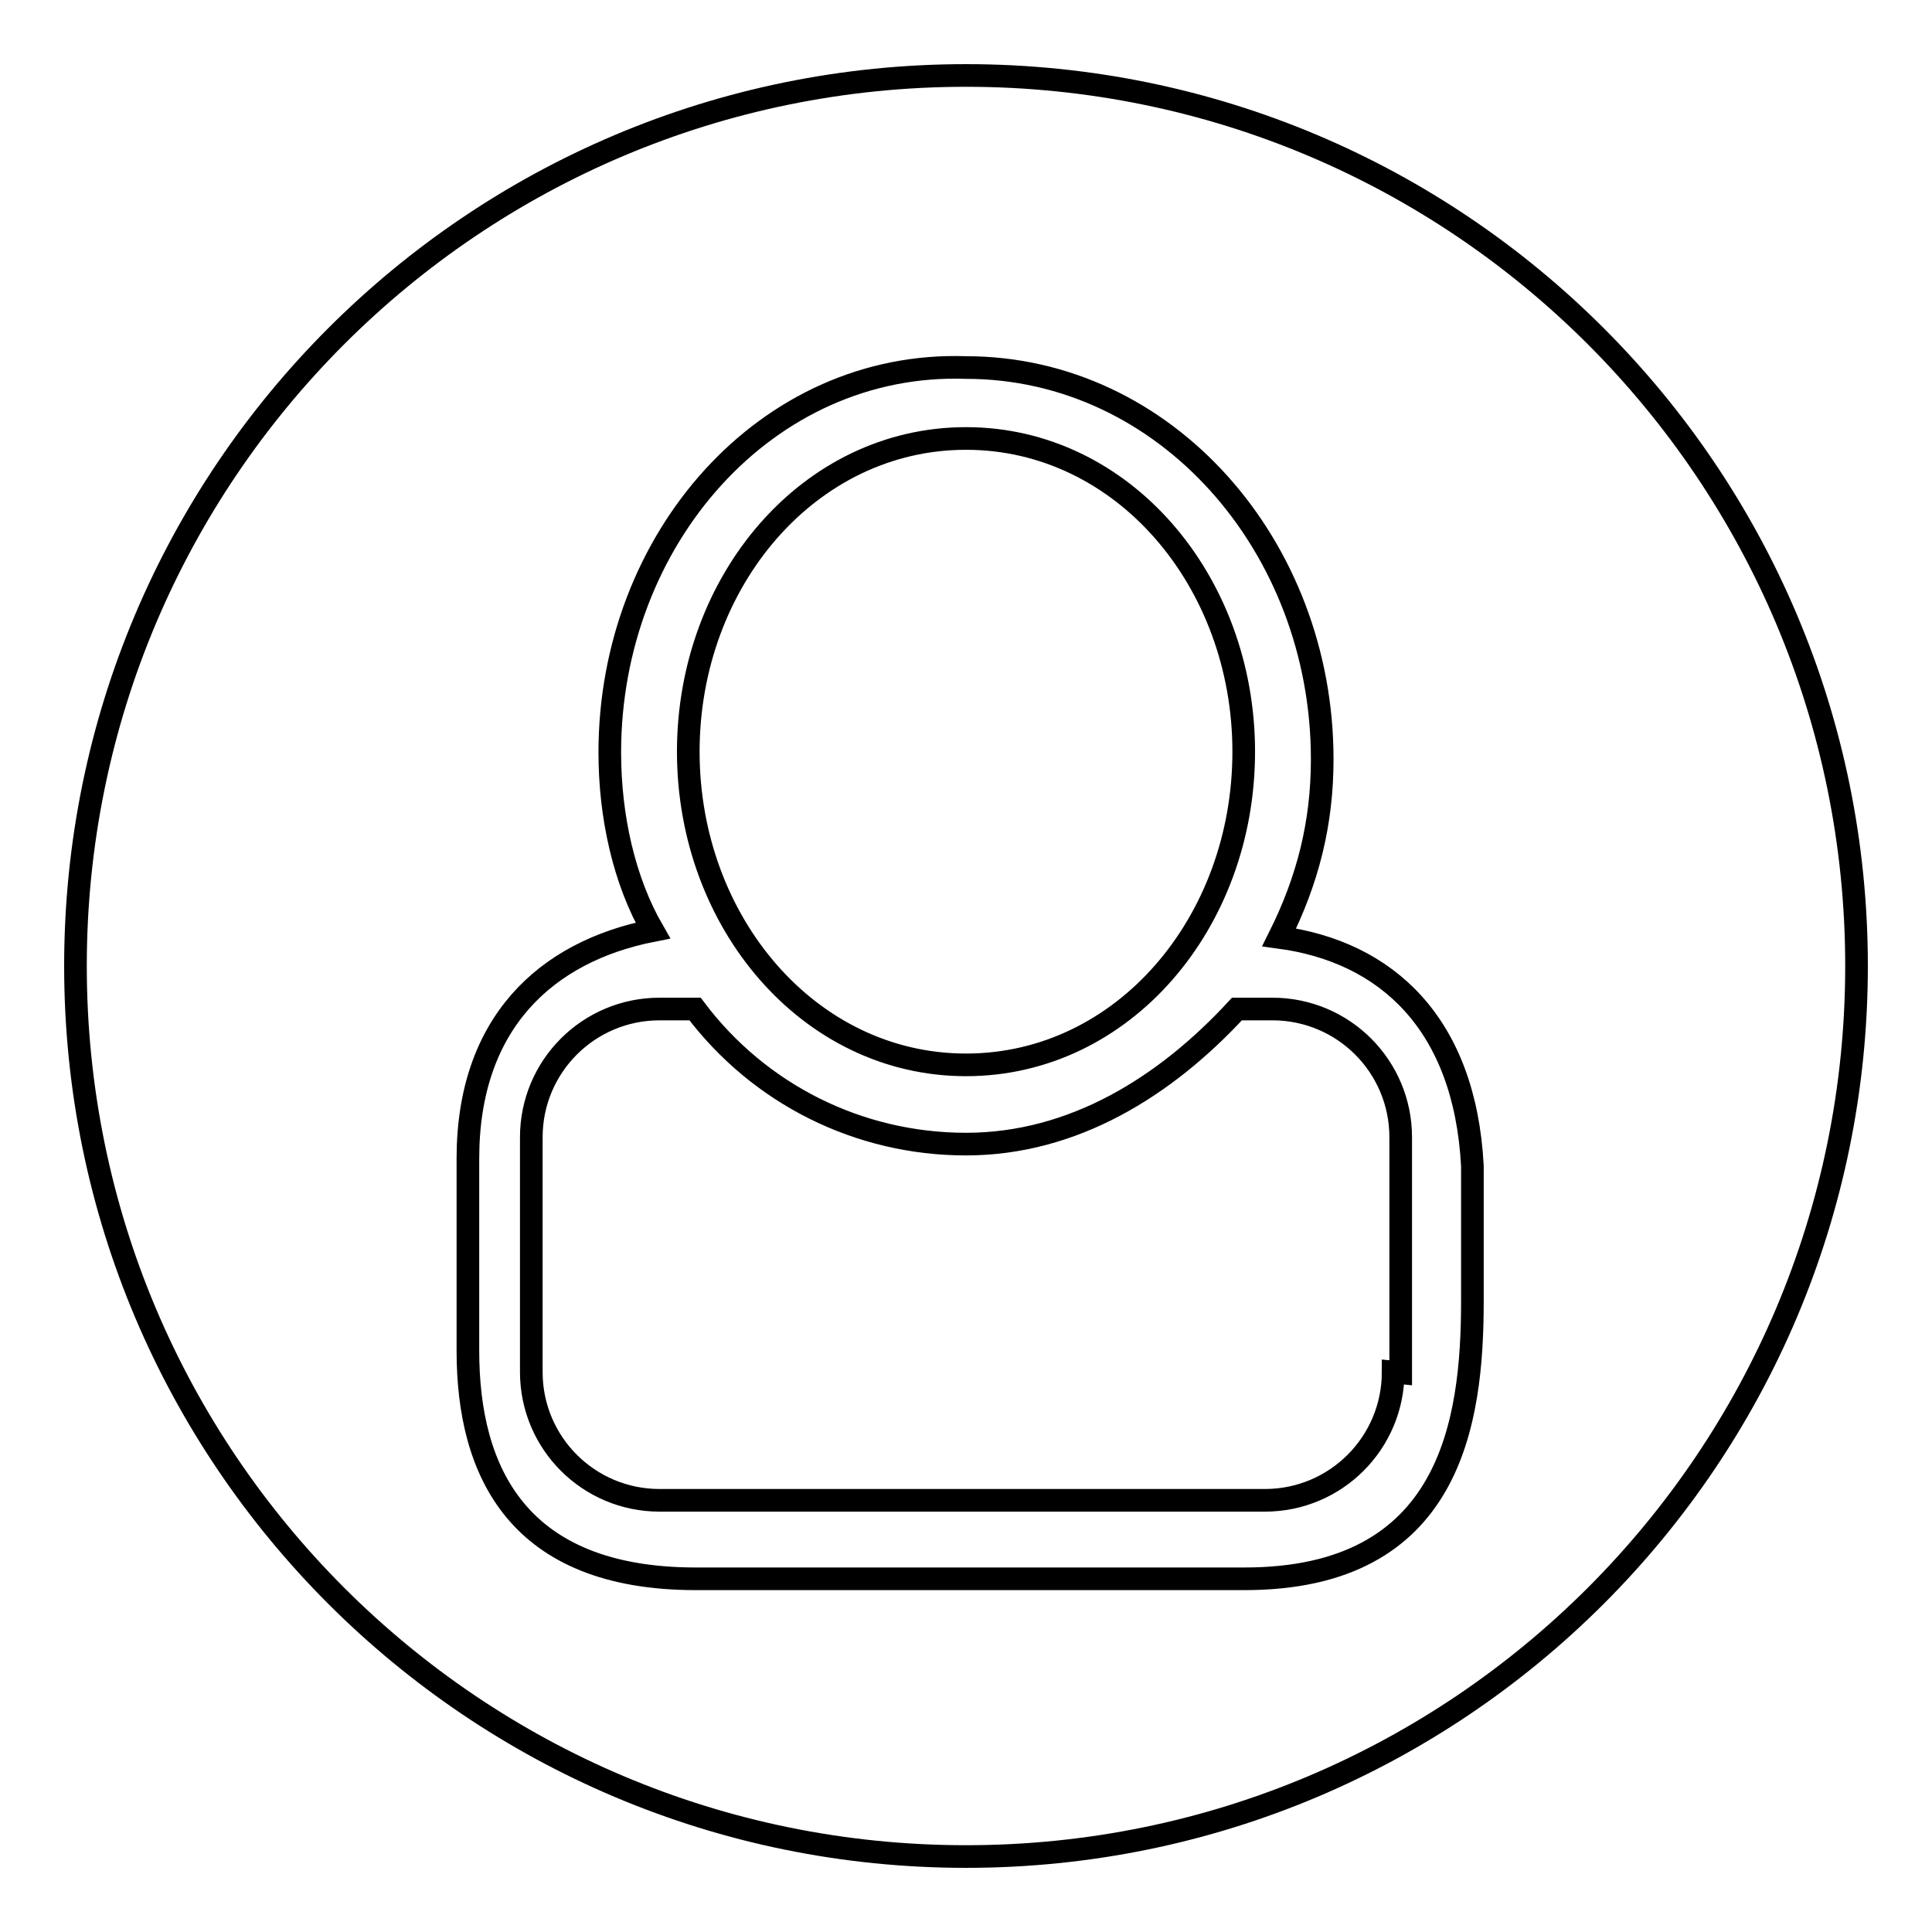 <?xml version="1.0" encoding="utf-8"?>
<!-- Svg Vector Icons : http://www.onlinewebfonts.com/icon -->
<!DOCTYPE svg PUBLIC "-//W3C//DTD SVG 1.1//EN" "http://www.w3.org/Graphics/SVG/1.1/DTD/svg11.dtd">
<svg version="1.1" xmlns="http://www.w3.org/2000/svg" xmlns:xlink="http://www.w3.org/1999/xlink" x="0px" y="0px" viewBox="0 0 256 256" enable-background="new 0 0 256 256" xml:space="preserve">
<g><g><path stroke-width="3" fill-opacity="0" stroke="#000000"  d="M10,128c0,65.2,52.8,118,118,118c65.2,0,118-52.8,118-118c0-65.2-52.8-118-118-118C62.8,10,10,62.8,10,128z"/><path stroke-width="3" fill-opacity="0" stroke="#000000"  d="M169.5,124.2c3.8-7.6,5.7-15.1,5.7-23.6c0-28.3-20.8-51.9-47.2-51.9c-26.4-0.9-47.2,22.7-47.2,51c0,8.5,1.9,17,5.7,23.6c-14.2,2.8-24.5,12.3-24.5,30.2V179c0,16,6.6,30.2,30.2,30.2h72.7c27.4,0,30.2-20.8,30.2-36.8v-17.9C194.1,135.6,183.7,126.1,169.5,124.2z M128,58.1c20.8,0,36.8,18.9,36.8,41.5c0,22.7-16,41.5-36.8,41.5c-20.8,0-36.8-18.9-36.8-41.5C91.2,77,107.2,58.1,128,58.1z M184.6,181.8c0,9.4-7.6,17-17,17H87.4c-9.4,0-17-7.6-17-17v-31.1c0-9.4,7.6-17,17-17h4.7c8.5,11.3,21.7,17.9,35.9,17.9s26.4-7.6,35.9-17.9h4.7c9.4,0,17,7.6,17,17v31.2L184.6,181.8L184.6,181.8z"/></g></g>
</svg>